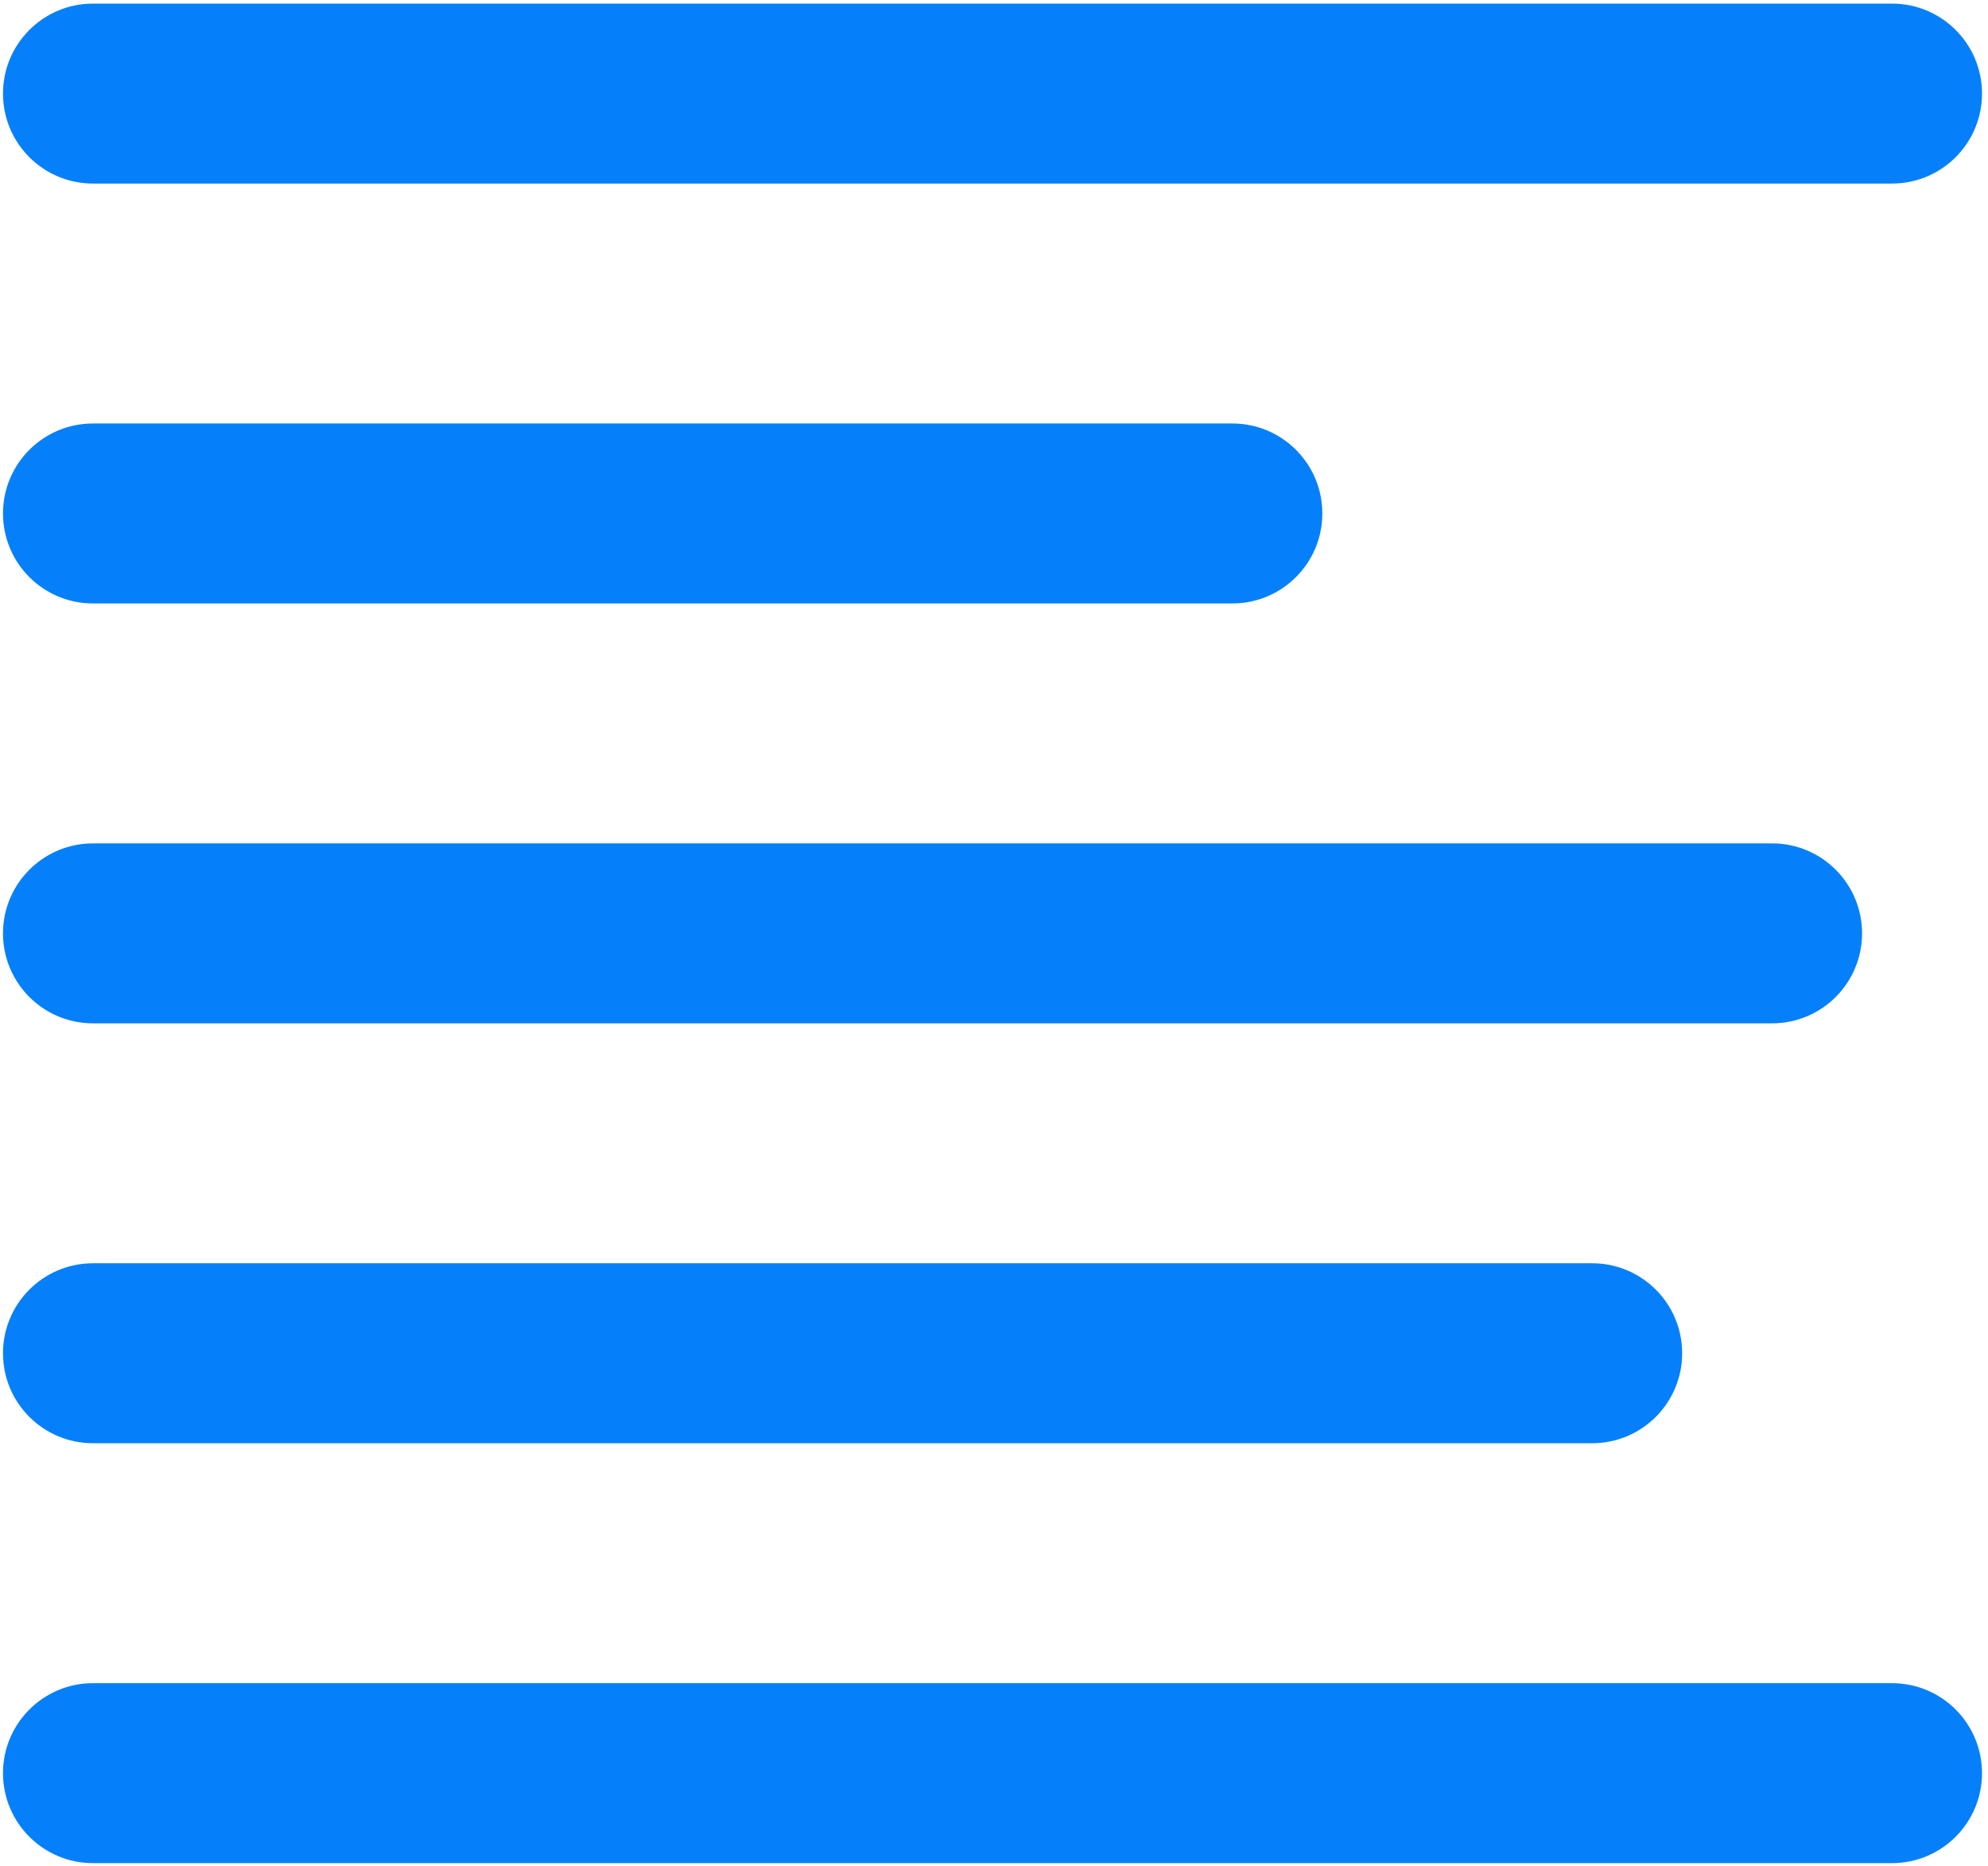 <?xml version="1.0" encoding="UTF-8"?>
<svg width="195px" height="183px" viewBox="0 0 195 183" version="1.1" xmlns="http://www.w3.org/2000/svg" xmlns:xlink="http://www.w3.org/1999/xlink">
    <!-- Generator: Sketch 55.2 (78181) - https://sketchapp.com -->
    <title>List</title>
    <desc>Created with Sketch.</desc>
    <g id="Page-1" stroke="none" stroke-width="1" fill="none" fill-rule="evenodd">
        <g id="List" transform="translate(-1, -2)" fill="#0580FA">
            <path d="M10.118,20 L186.588,20 C191.461,20 195.412,16.05 195.412,11.176 C195.412,6.303 191.461,2.353 186.588,2.353 L10.118,2.353 C5.245,2.353 1.294,6.303 1.294,11.176 C1.294,16.05 5.245,20 10.118,20 Z" id="Shape"></path>
            <path d="M10.118,61.176 L121.882,61.176 C126.755,61.176 130.706,57.226 130.706,52.353 C130.706,47.48 126.755,43.529 121.882,43.529 L10.118,43.529 C5.245,43.529 1.294,47.48 1.294,52.353 C1.294,57.226 5.245,61.176 10.118,61.176 Z" id="Shape"></path>
            <path d="M10.118,102.353 L174.824,102.353 C179.697,102.353 183.647,98.403 183.647,93.529 C183.647,88.656 179.697,84.706 174.824,84.706 L10.118,84.706 C5.245,84.706 1.294,88.656 1.294,93.529 C1.294,98.403 5.245,102.353 10.118,102.353 Z" id="Shape"></path>
            <path d="M10.118,143.529 L157.176,143.529 C162.05,143.529 166,139.579 166,134.706 C166,129.833 162.05,125.882 157.176,125.882 L10.118,125.882 C5.245,125.882 1.294,129.833 1.294,134.706 C1.294,139.579 5.245,143.529 10.118,143.529 Z" id="Shape"></path>
            <path d="M186.588,167.059 L10.118,167.059 C5.245,167.059 1.294,171.009 1.294,175.882 C1.294,180.755 5.245,184.706 10.118,184.706 L186.588,184.706 C191.461,184.706 195.412,180.755 195.412,175.882 C195.412,171.009 191.461,167.059 186.588,167.059 Z" id="Shape"></path>
        </g>
    </g>
</svg>